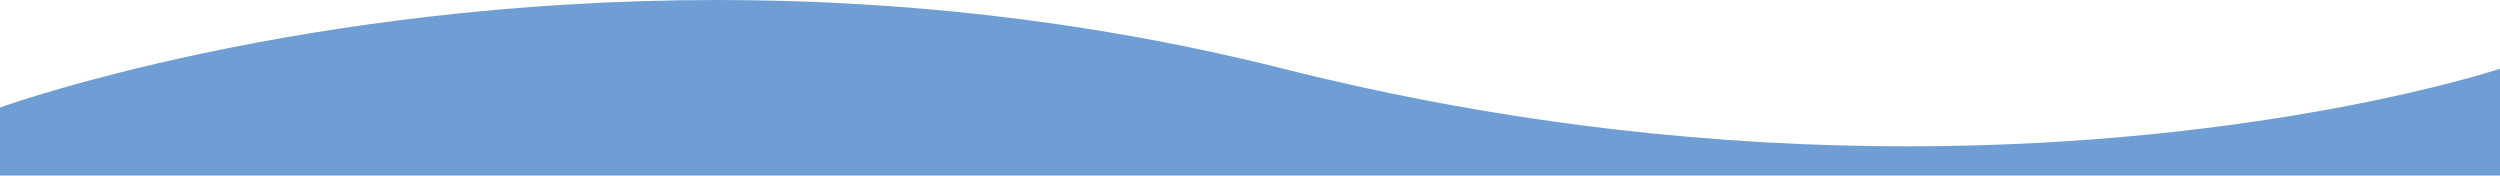 <svg xmlns="http://www.w3.org/2000/svg" width="1920" height="134.825" viewBox="0 0 1920 134.825">
  <path id="Differenzmenge_5" data-name="Differenzmenge 5" d="M1920,134.825H0V82.555l.025-.01c1.545-.554,15.817-5.619,40.619-12.889,15.34-4.5,31.648-8.945,48.47-13.222,21.038-5.349,42.961-10.449,65.16-15.157C210.784,29.294,269.38,19.746,328.436,12.9,363.5,8.834,399.128,5.687,434.322,3.548,473.05,1.194,512.195,0,550.669,0c33.977,0,68.26.931,101.9,2.768,35.783,1.954,71.784,4.985,107,9.008,37.283,4.259,74.716,9.747,111.26,16.311C909.338,35,947.917,43.3,985.495,52.758c21.8,5.485,43.987,10.667,65.939,15.4,21.333,4.6,43.016,8.9,64.445,12.779,40.961,7.417,82.663,13.606,123.948,18.4,38.622,4.481,77.847,7.85,116.586,10.013,35.965,2.007,72.4,3.025,108.3,3.024,32.992,0,66.318-.862,99.053-2.563,29.734-1.545,59.641-3.817,88.888-6.754,49.253-4.946,97.543-11.84,143.528-20.491,18.075-3.4,35.829-7.082,52.766-10.944,13.552-3.089,26.623-6.3,38.85-9.545,20.929-5.556,32.1-9.278,32.206-9.314v82.066Z" transform="translate(0)" fill="#6f9ed4"/>
</svg>
